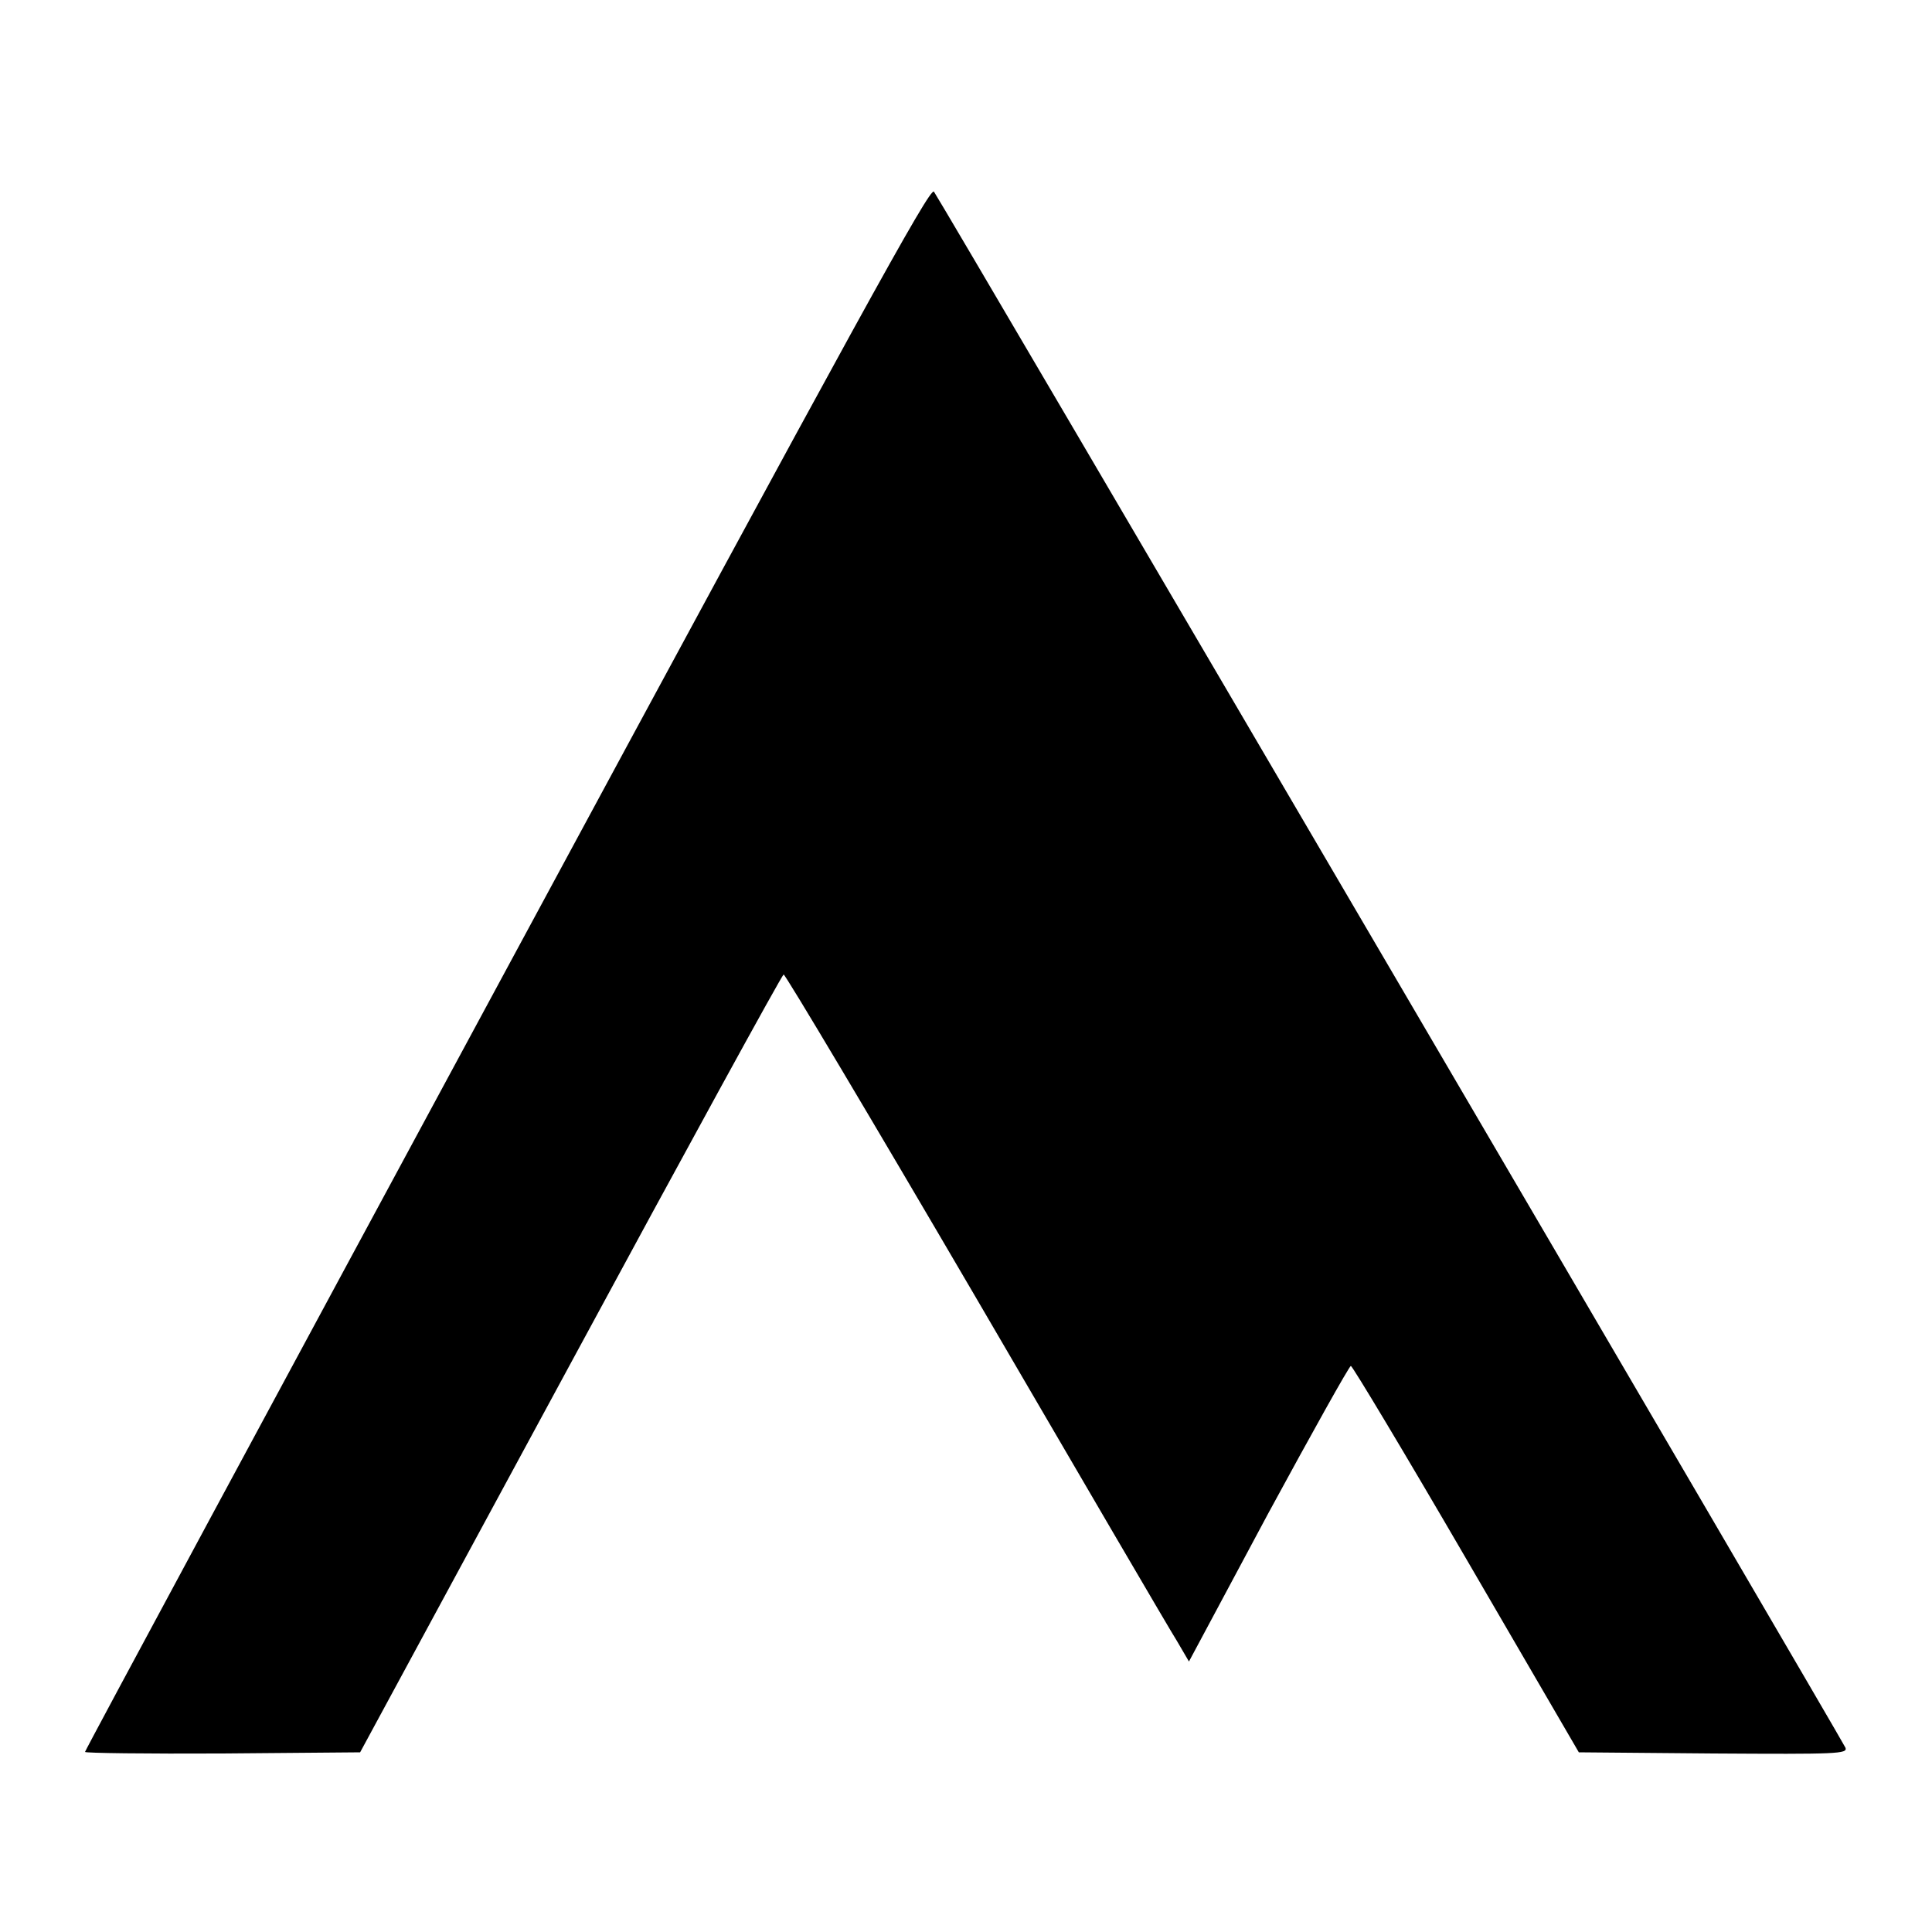 <?xml version="1.0" standalone="no"?>
<!DOCTYPE svg PUBLIC "-//W3C//DTD SVG 20010904//EN"
 "http://www.w3.org/TR/2001/REC-SVG-20010904/DTD/svg10.dtd">
<svg version="1.0" xmlns="http://www.w3.org/2000/svg"
 width="500pt" height="500pt" viewBox="0 0 500 500"
 preserveAspectRatio="xMidYMid meet">
<g transform="translate(0,500) scale(0.1,-0.1)"
fill="#000000" stroke="none">
<path d="M1313 2496 c-601 -1113 -1093 -2026 -1093 -2030 0 -3 160 -5 356 -4
l356 3 544 1005 c299 553 547 1006 552 1008 4 1 228 -375 497 -835 269 -461
503 -862 521 -890 l31 -53 205 383 c114 210 210 382 214 382 4 0 139 -225 299
-500 l291 -500 348 -3 c322 -2 348 -1 342 15 -8 19 -2341 4003 -2359 4027 -10
13 -196 -326 -1104 -2008z"/>
</g>
</svg>
